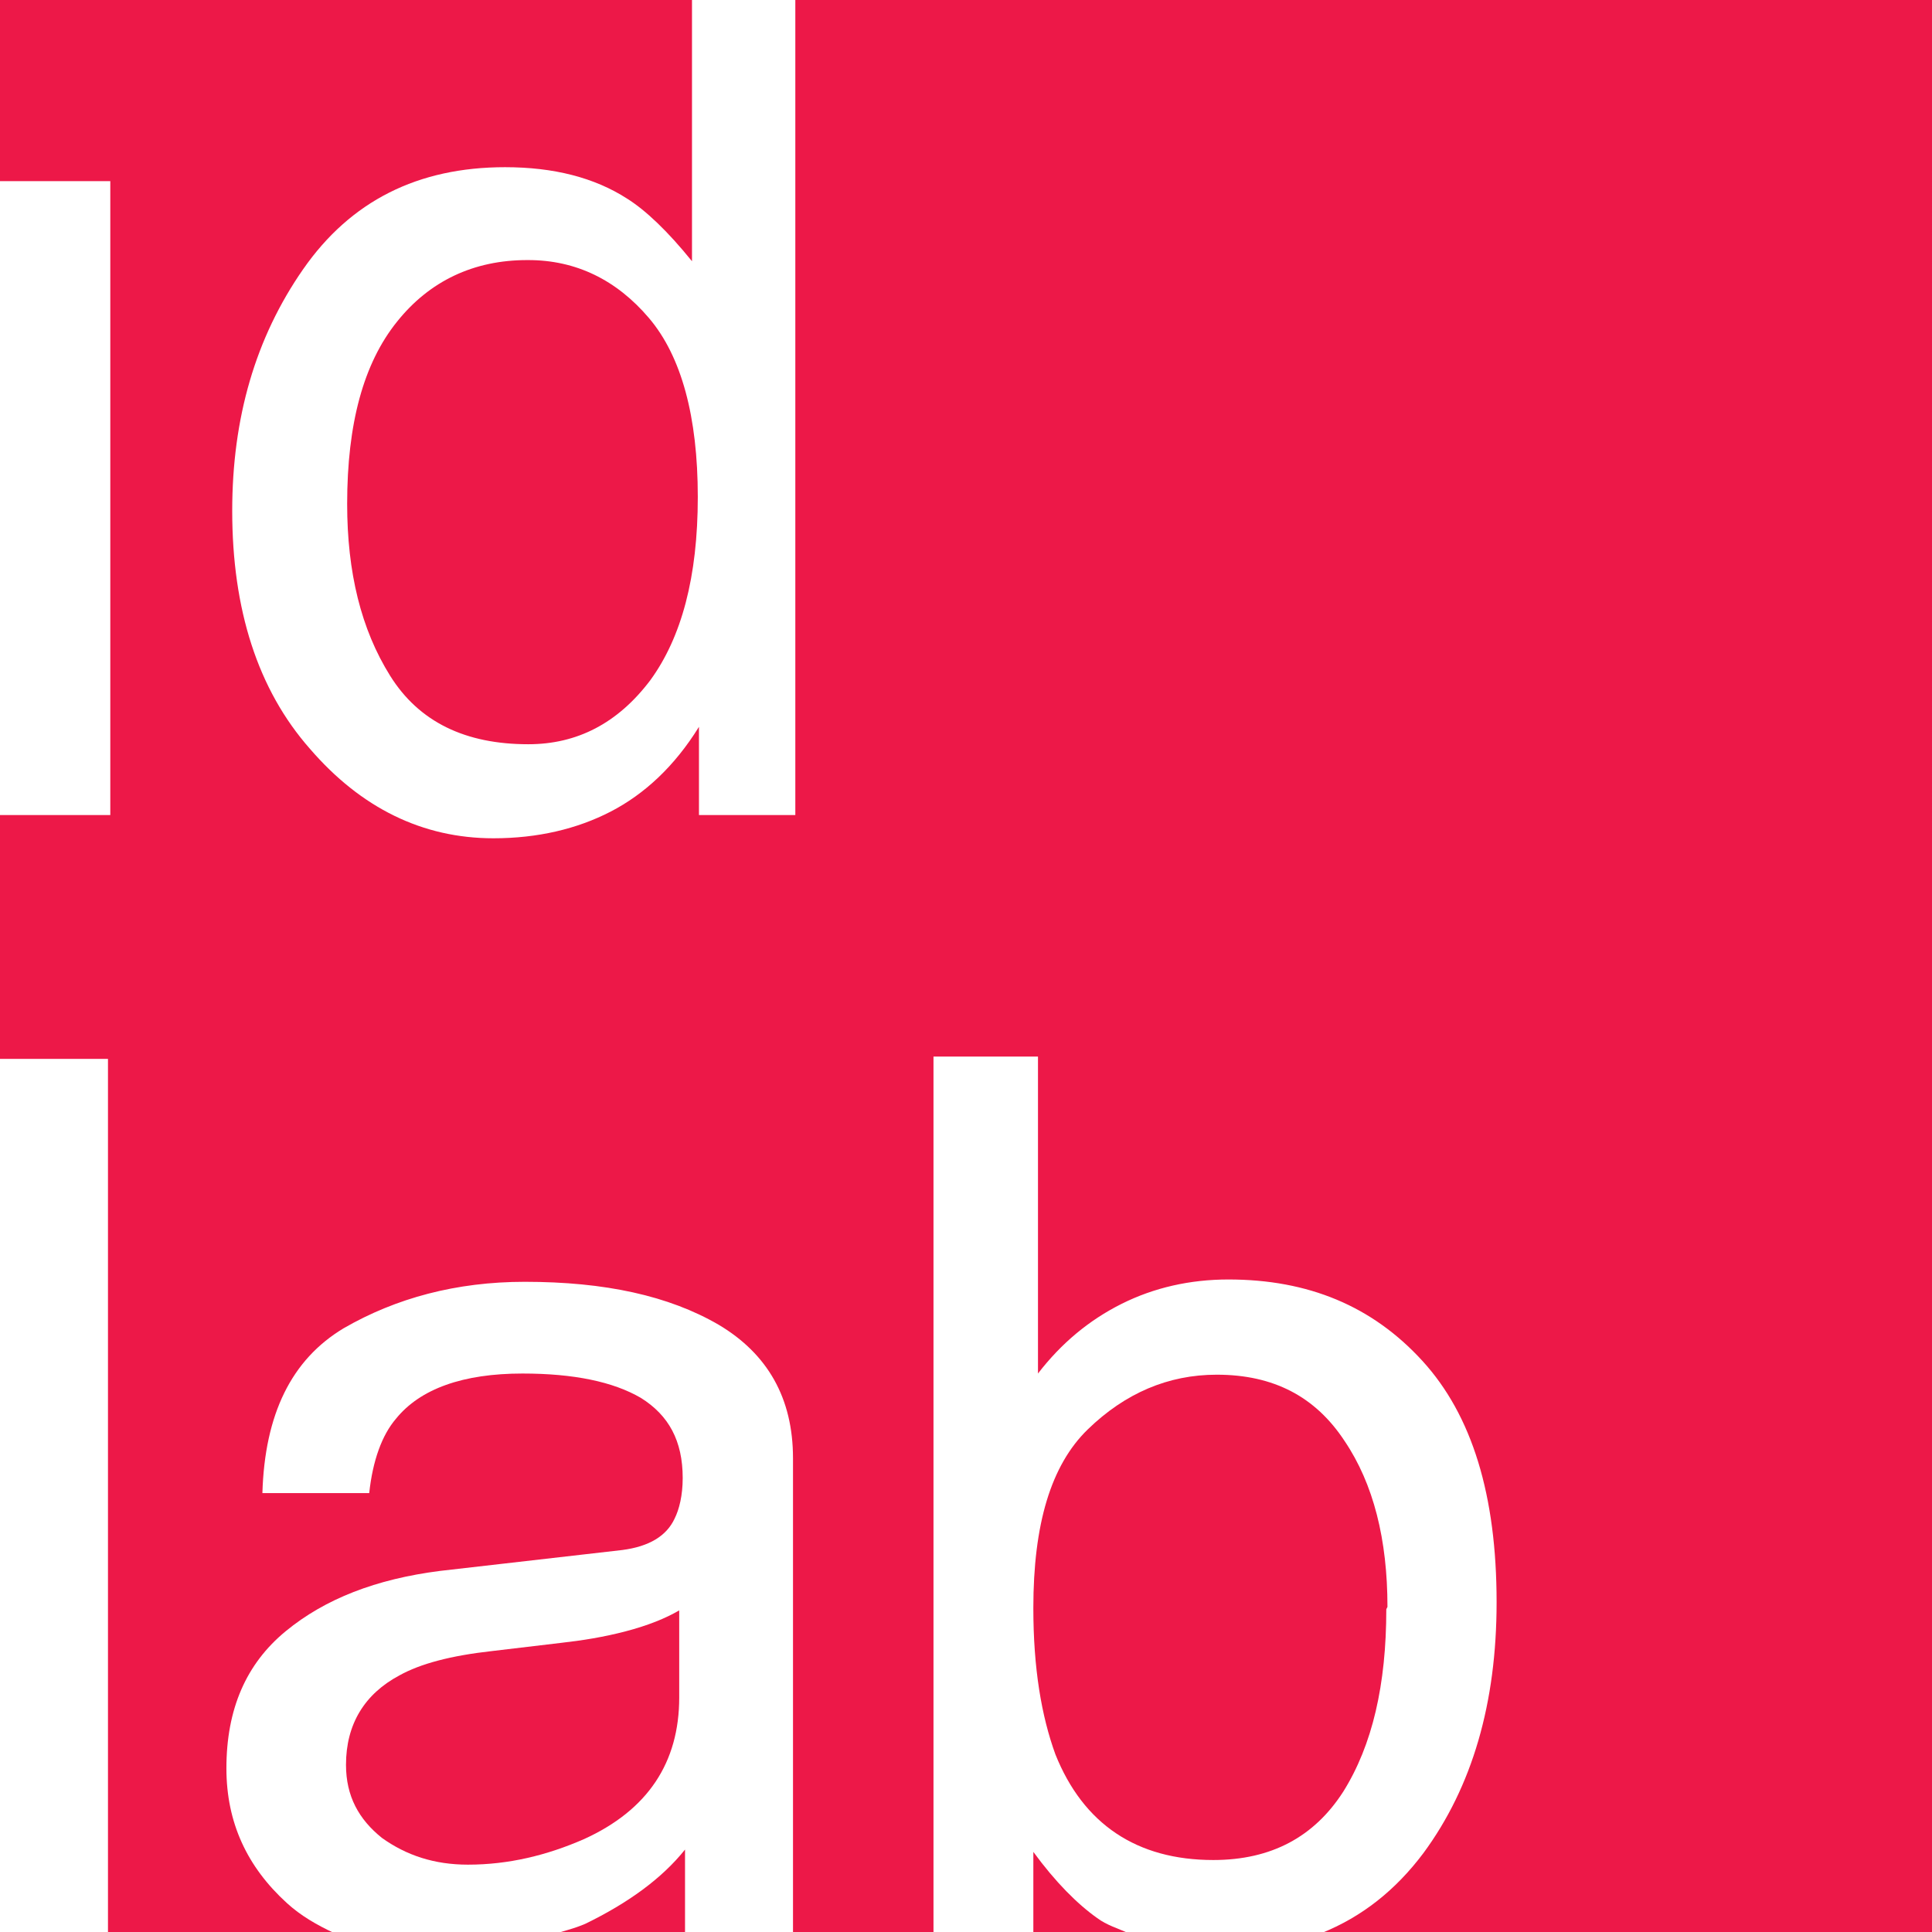 <?xml version="1.0" encoding="UTF-8"?>
<svg id="Capa_2" data-name="Capa 2" xmlns="http://www.w3.org/2000/svg" viewBox="0 0 16.64 16.64">
  <defs>
    <style>
      .cls-1 {
        fill: #ed1848;
      }
    </style>
  </defs>
  <g id="Capa_1-2" data-name="Capa 1">
    <g>
      <path class="cls-1" d="M5.85,14.61v-.74c-.12.07-.27.13-.46.18-.19.05-.38.08-.56.1l-.59.07c-.36.04-.62.11-.8.21-.3.16-.46.42-.46.77,0,.27.11.47.31.63.21.15.45.23.74.23.35,0,.68-.08,1-.22.55-.25.82-.66.82-1.22Z"/>
      <path class="cls-1" d="M4.83,16.64h1.07v-.71c-.2.25-.49.46-.86.64-.07.03-.14.05-.21.07Z"/>
      <path class="cls-1" d="M4.54,2.24c-.46,0-.84.18-1.12.53-.29.36-.43.88-.43,1.57,0,.59.12,1.08.37,1.48.25.4.65.59,1.19.59.42,0,.77-.18,1.05-.55.27-.37.41-.89.41-1.58s-.14-1.21-.42-1.54c-.28-.33-.63-.5-1.04-.5Z"/>
      <path class="cls-1" d="M9.45,16.52c-.17-.12-.36-.31-.55-.57v.7h.82c-.09-.04-.19-.07-.27-.13Z"/>
      <path class="cls-1" d="M11.95,13.84c0-.58-.12-1.06-.37-1.43-.25-.38-.61-.57-1.1-.57-.42,0-.79.16-1.11.47-.32.31-.47.82-.47,1.54,0,.52.07.93.19,1.26.24.6.7.91,1.36.91.5,0,.87-.2,1.12-.59.25-.4.37-.92.37-1.57Z"/>
      <rect class="cls-1" x="8.05" y="16.64" width=".85" height="0"/>
      <path class="cls-1" d="M6.85,0v7.02h-.83v-.76c-.21.34-.47.58-.76.73-.29.15-.63.23-1.01.23-.61,0-1.14-.26-1.58-.77-.45-.51-.67-1.2-.67-2.05,0-.8.2-1.49.61-2.08.41-.59.99-.88,1.74-.88.42,0,.77.09,1.05.27.16.1.35.28.56.54V0H0v1.56h.95v5.46h-.95v2.1h.93v7.53h1.95c-.15-.07-.29-.15-.41-.26-.34-.31-.52-.69-.52-1.16,0-.51.17-.9.51-1.18.34-.28.78-.45,1.33-.52l1.57-.18c.23-.03.38-.12.45-.27.04-.08.07-.2.07-.35,0-.32-.12-.54-.36-.69-.24-.14-.58-.21-1.02-.21-.51,0-.88.13-1.09.39-.12.14-.2.36-.23.64h-.92c.02-.68.25-1.15.7-1.42.45-.26.97-.4,1.56-.4.69,0,1.24.12,1.67.37.42.25.64.63.64,1.15v4.09h1.21v-7.55h.9v2.73c.2-.26.44-.46.72-.6.28-.14.59-.21.92-.21.69,0,1.24.23,1.67.7.43.47.64,1.16.64,2.08,0,.87-.21,1.59-.63,2.16-.24.32-.53.55-.88.69h5.26V0H6.85Z"/>
    </g>
  </g>
</svg>